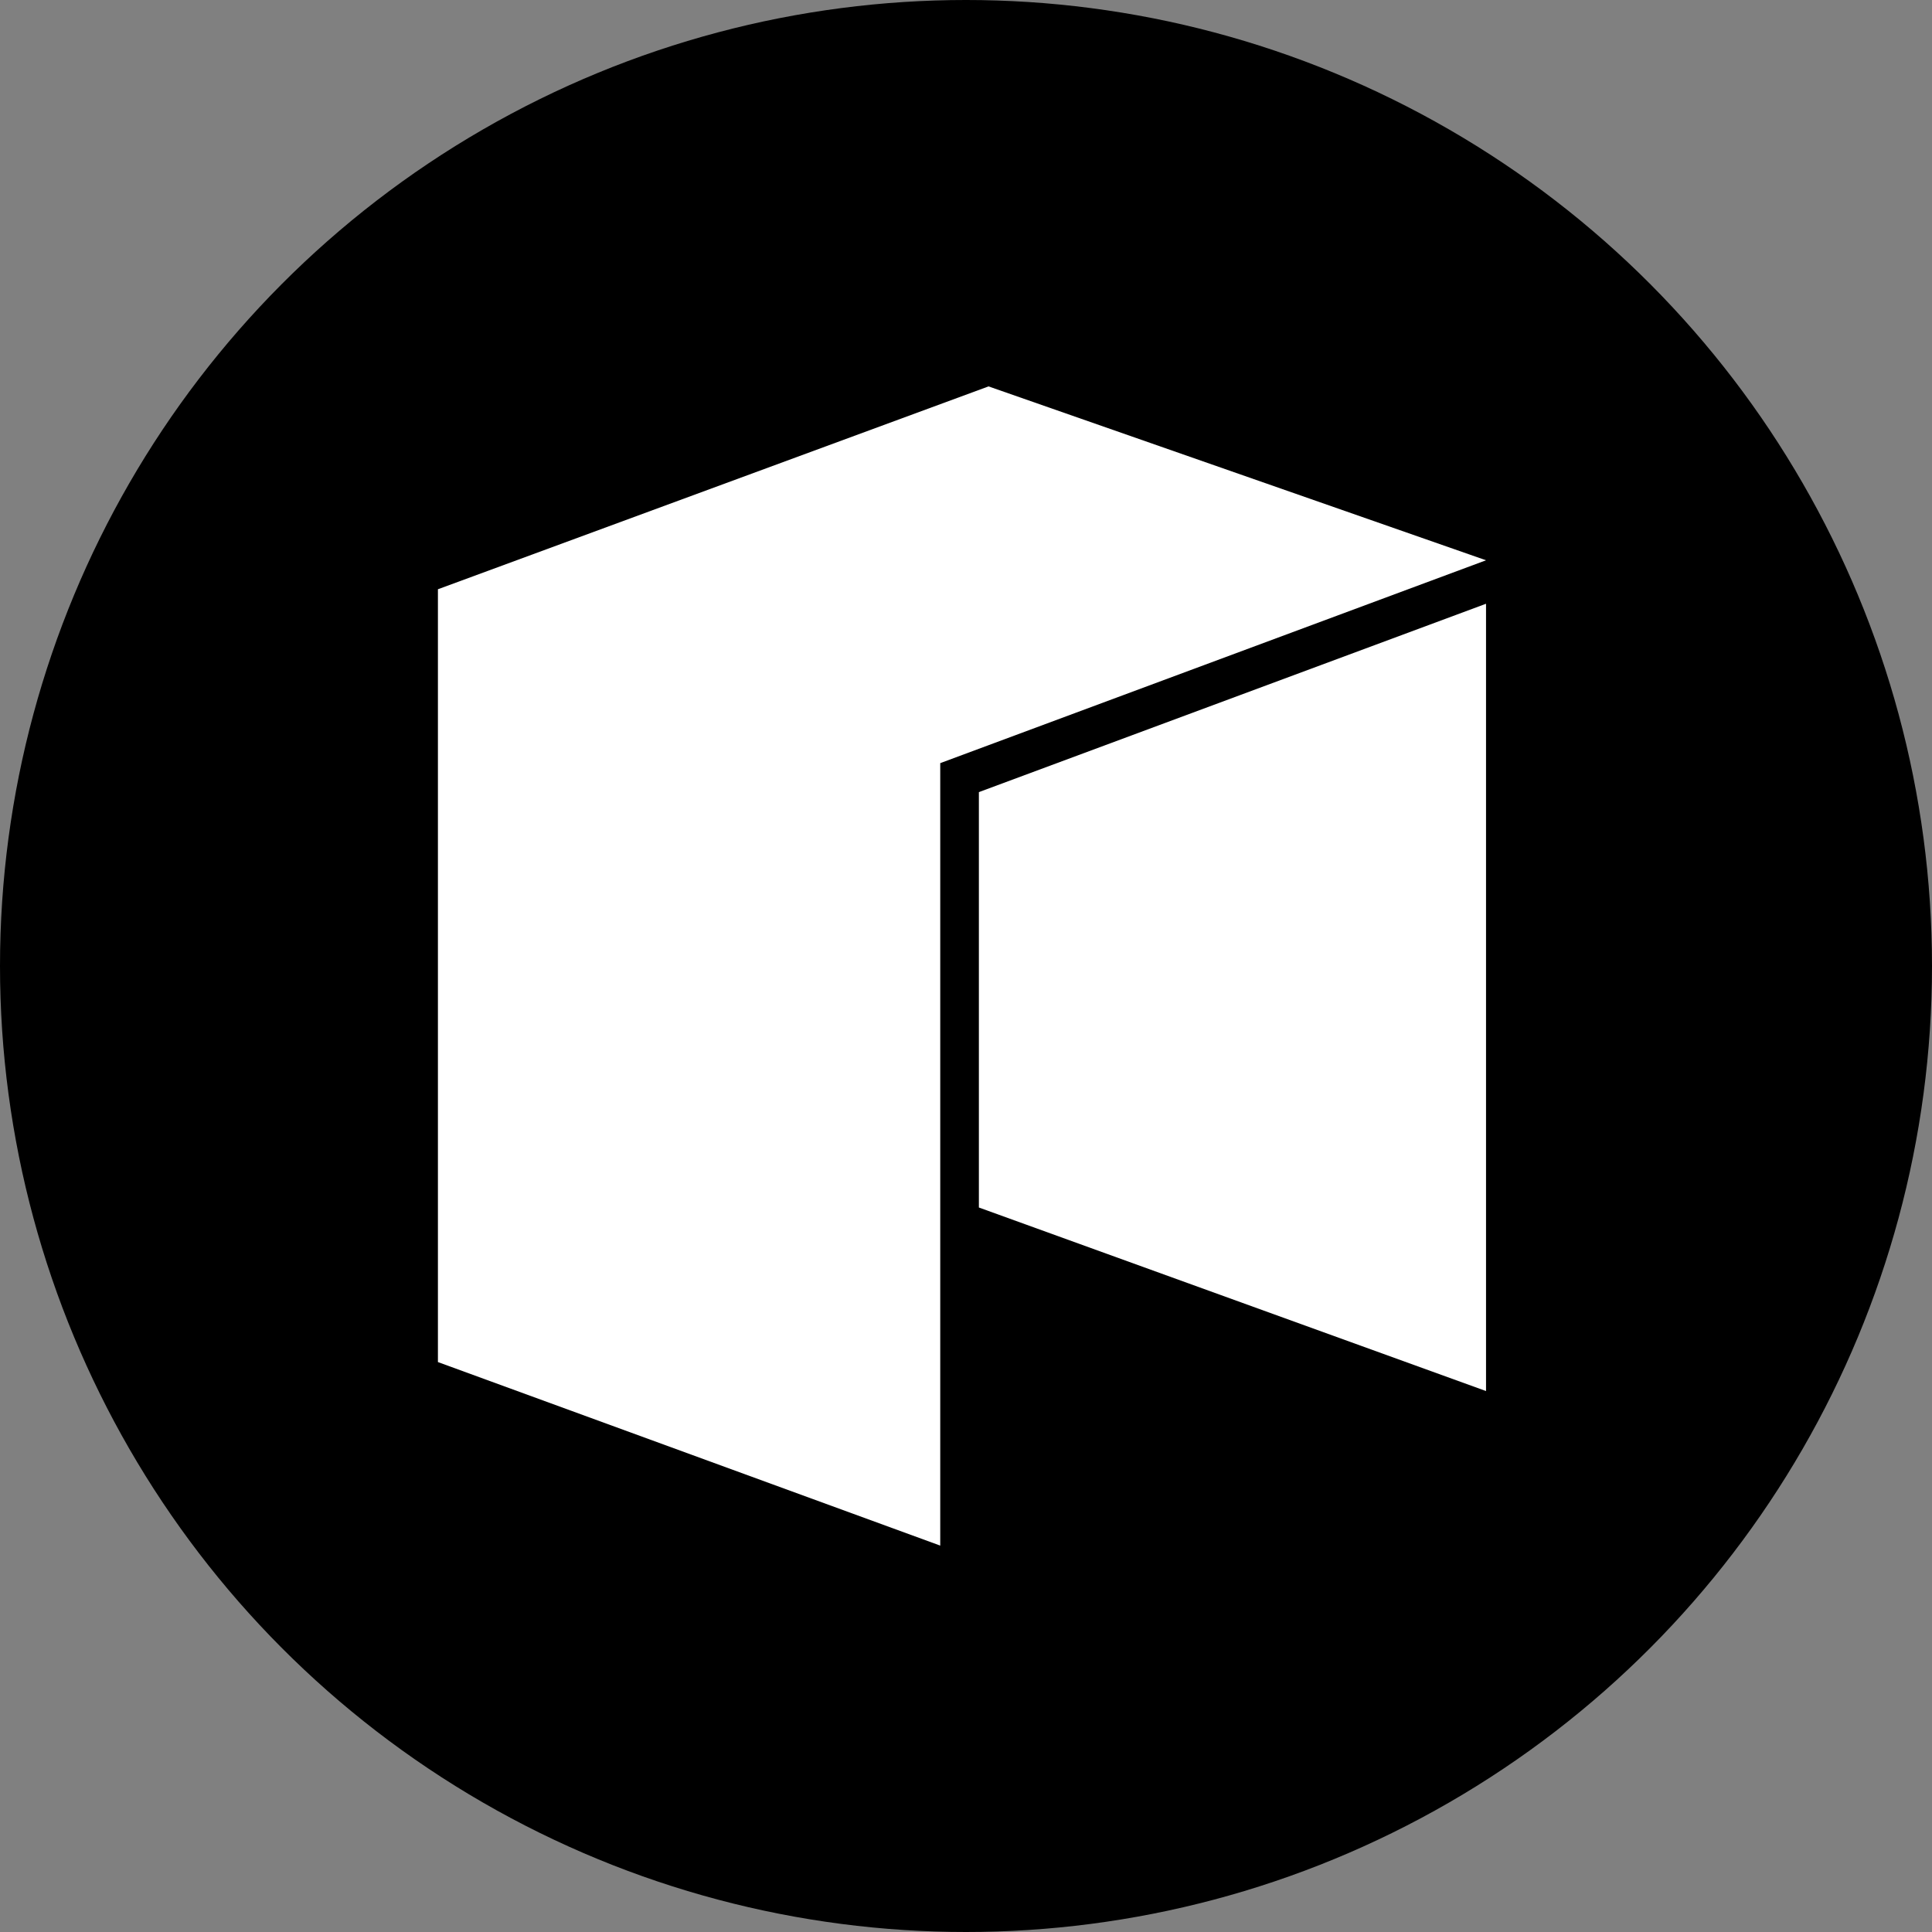 <svg width="150" height="150" viewBox="0 0 150 150" fill="none" xmlns="http://www.w3.org/2000/svg">
<rect x="0" y="0" width="150" height="150" fill="#808080" stroke="none"/>
<circle cx="75" cy="75" r="75" fill="black"/>
<path d="M34 45.75V105.75L73 120V59.25L115.375 43.5L76.75 30L34 45.75Z" fill="white"/>
<path d="M76 61.5V93.75L115.375 108V46.875L76 61.5Z" fill="white"/>
</svg>
